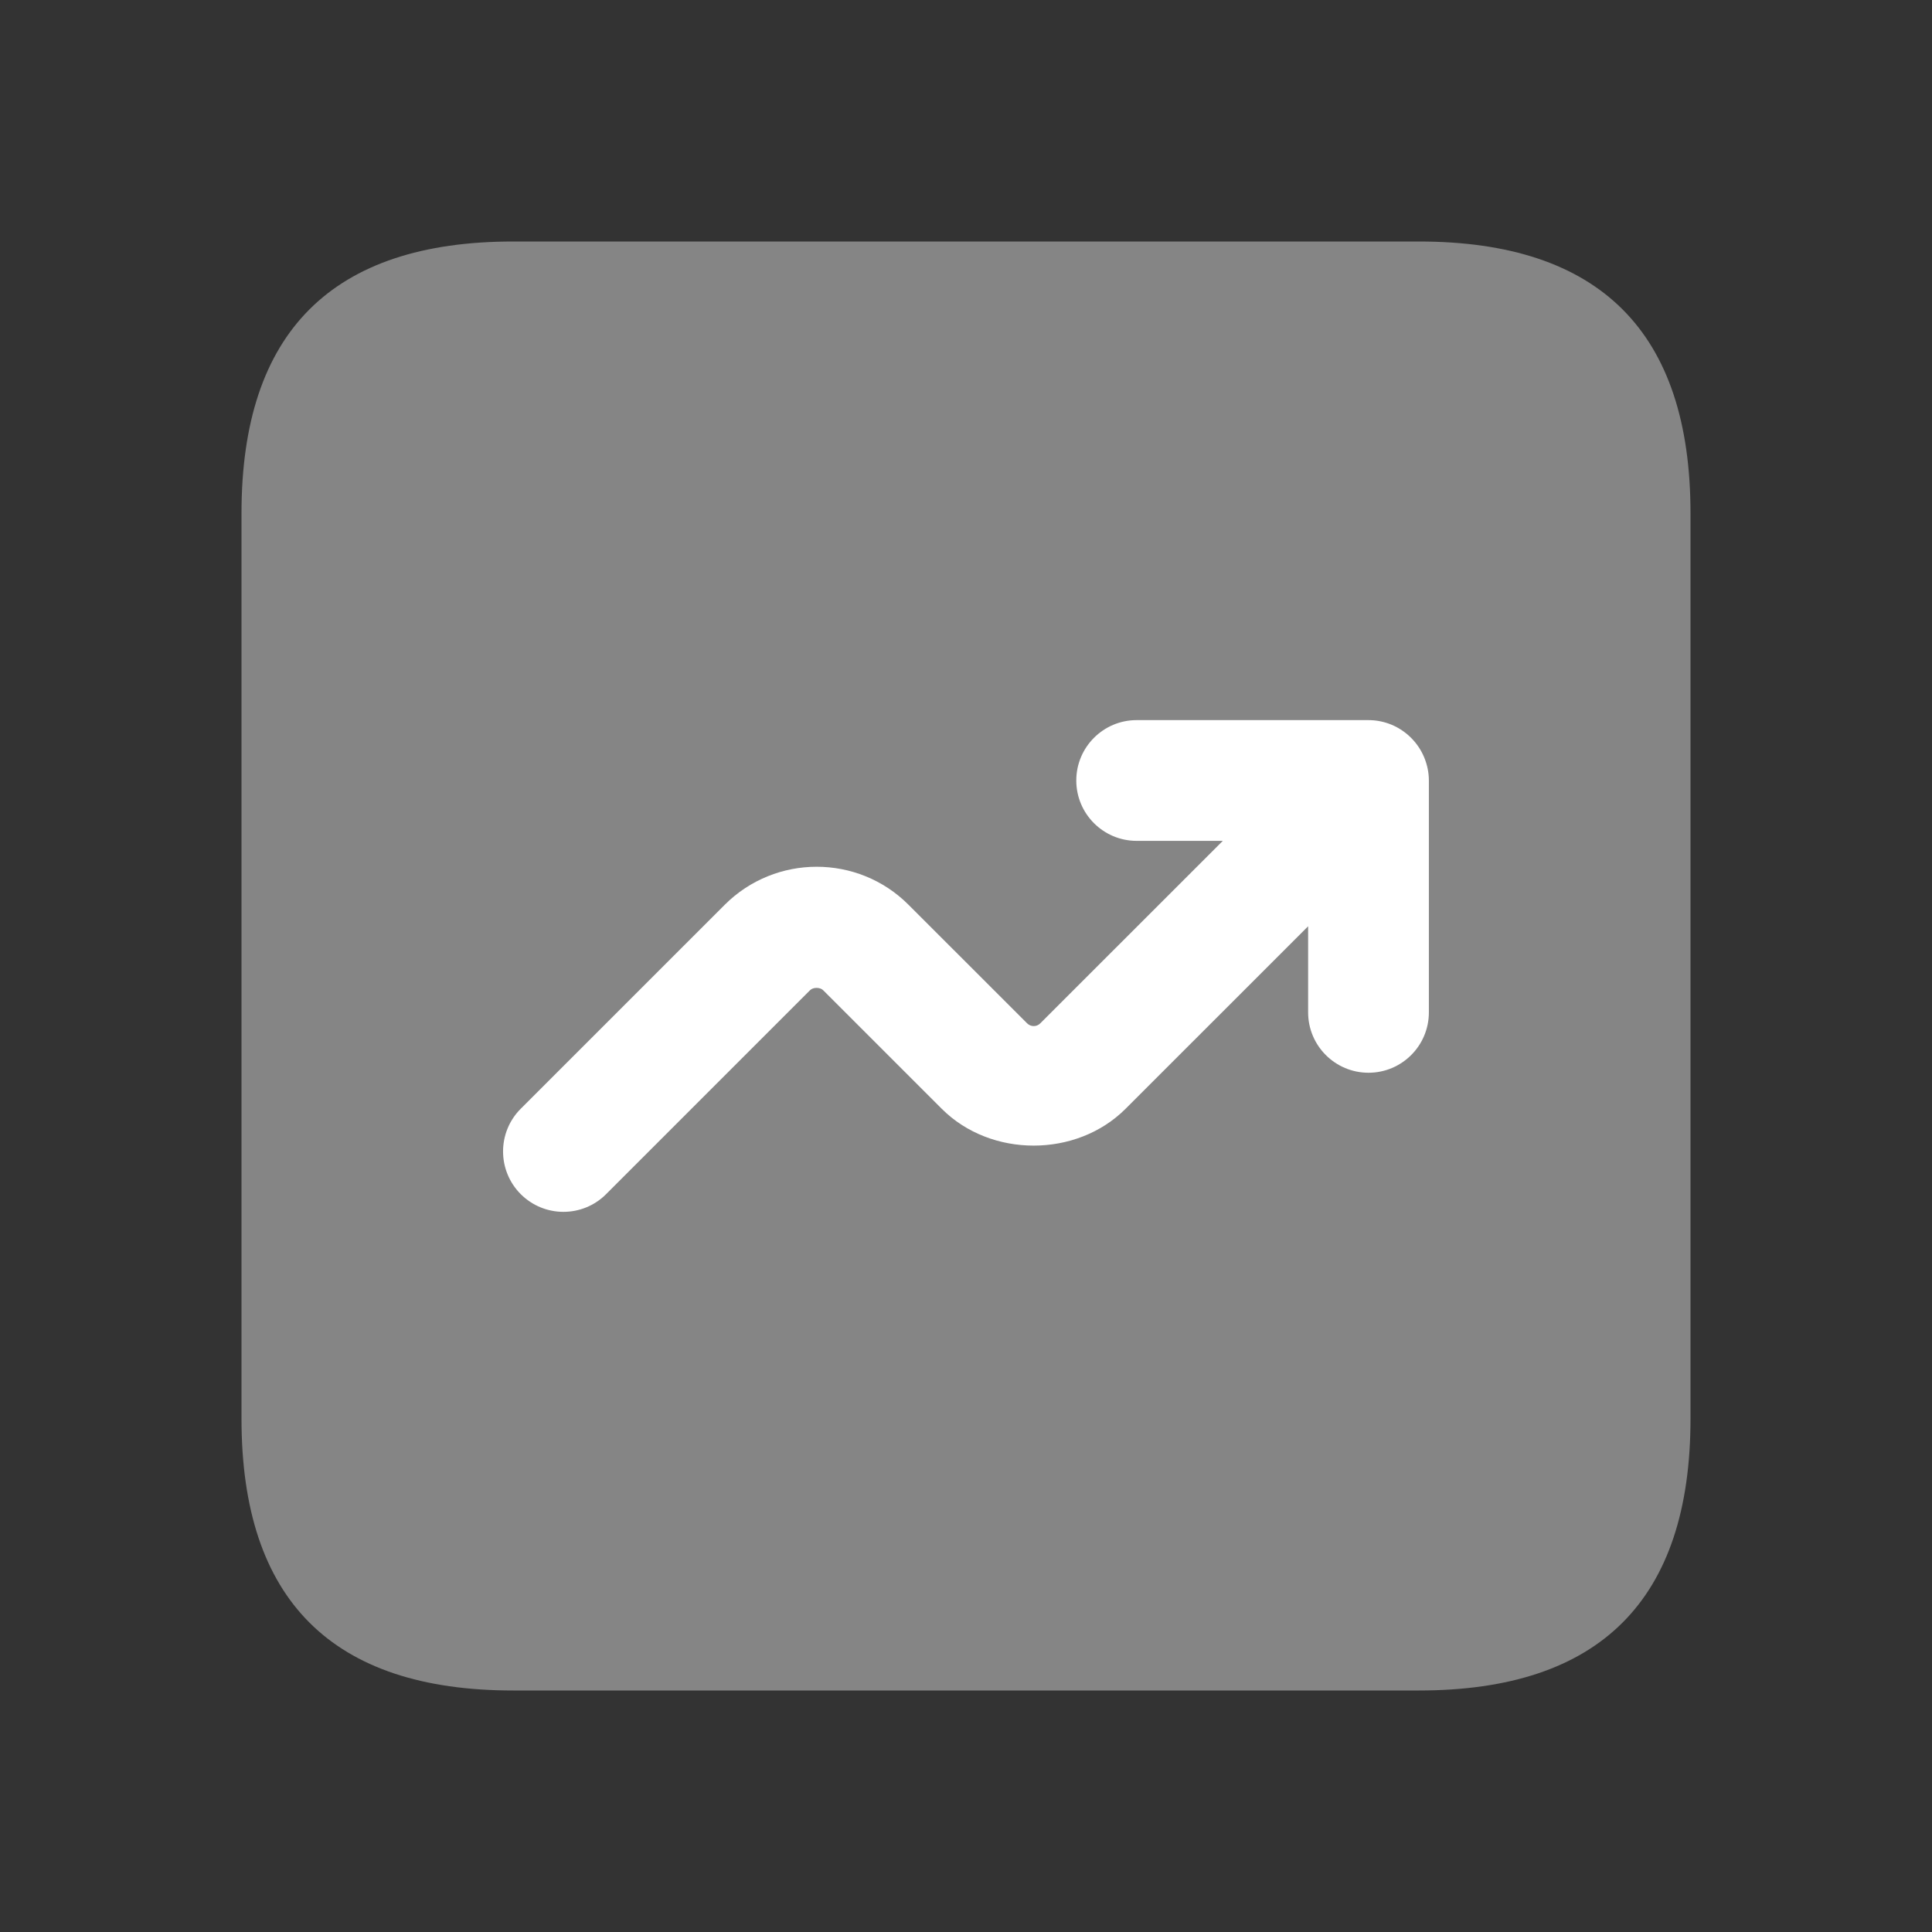 <svg xmlns="http://www.w3.org/2000/svg" width="48" height="48" viewBox="0 0 48 48" fill="none"><rect x="0" y="0" width="48" height="48" fill="#333333" stroke="none"/><path opacity="0.4" d="M12.75 42H35.25C39.75 42 42 39.75 42 35.25V12.75C42 8.25 39.75 6 35.25 6H12.75C8.25 6 6 8.25 6 12.75V35.25C6 39.75 8.25 42 12.75 42Z" fill="white"></path><path d="M35.384 18.818C35.232 18.452 34.94 18.16 34.574 18.006C34.39 17.93 34.196 17.891 34 17.891H28.24C27.412 17.891 26.74 18.563 26.74 19.391C26.74 20.219 27.412 20.891 28.24 20.891H30.38L25.844 25.426C25.754 25.516 25.61 25.514 25.52 25.426L22.572 22.479C21.314 21.218 19.264 21.221 18.006 22.479L12.938 27.546C12.352 28.132 12.352 29.082 12.938 29.669C13.23 29.96 13.614 30.108 13.998 30.108C14.382 30.108 14.766 29.962 15.058 29.669L20.126 24.601C20.202 24.525 20.374 24.525 20.45 24.601L23.398 27.548C24.618 28.768 26.746 28.766 27.964 27.548L32.5 23.013V25.152C32.5 25.98 33.172 26.652 34 26.652C34.828 26.652 35.5 25.98 35.5 25.152V19.393C35.5 19.197 35.46 19.002 35.384 18.818Z" fill="white"></path></svg>